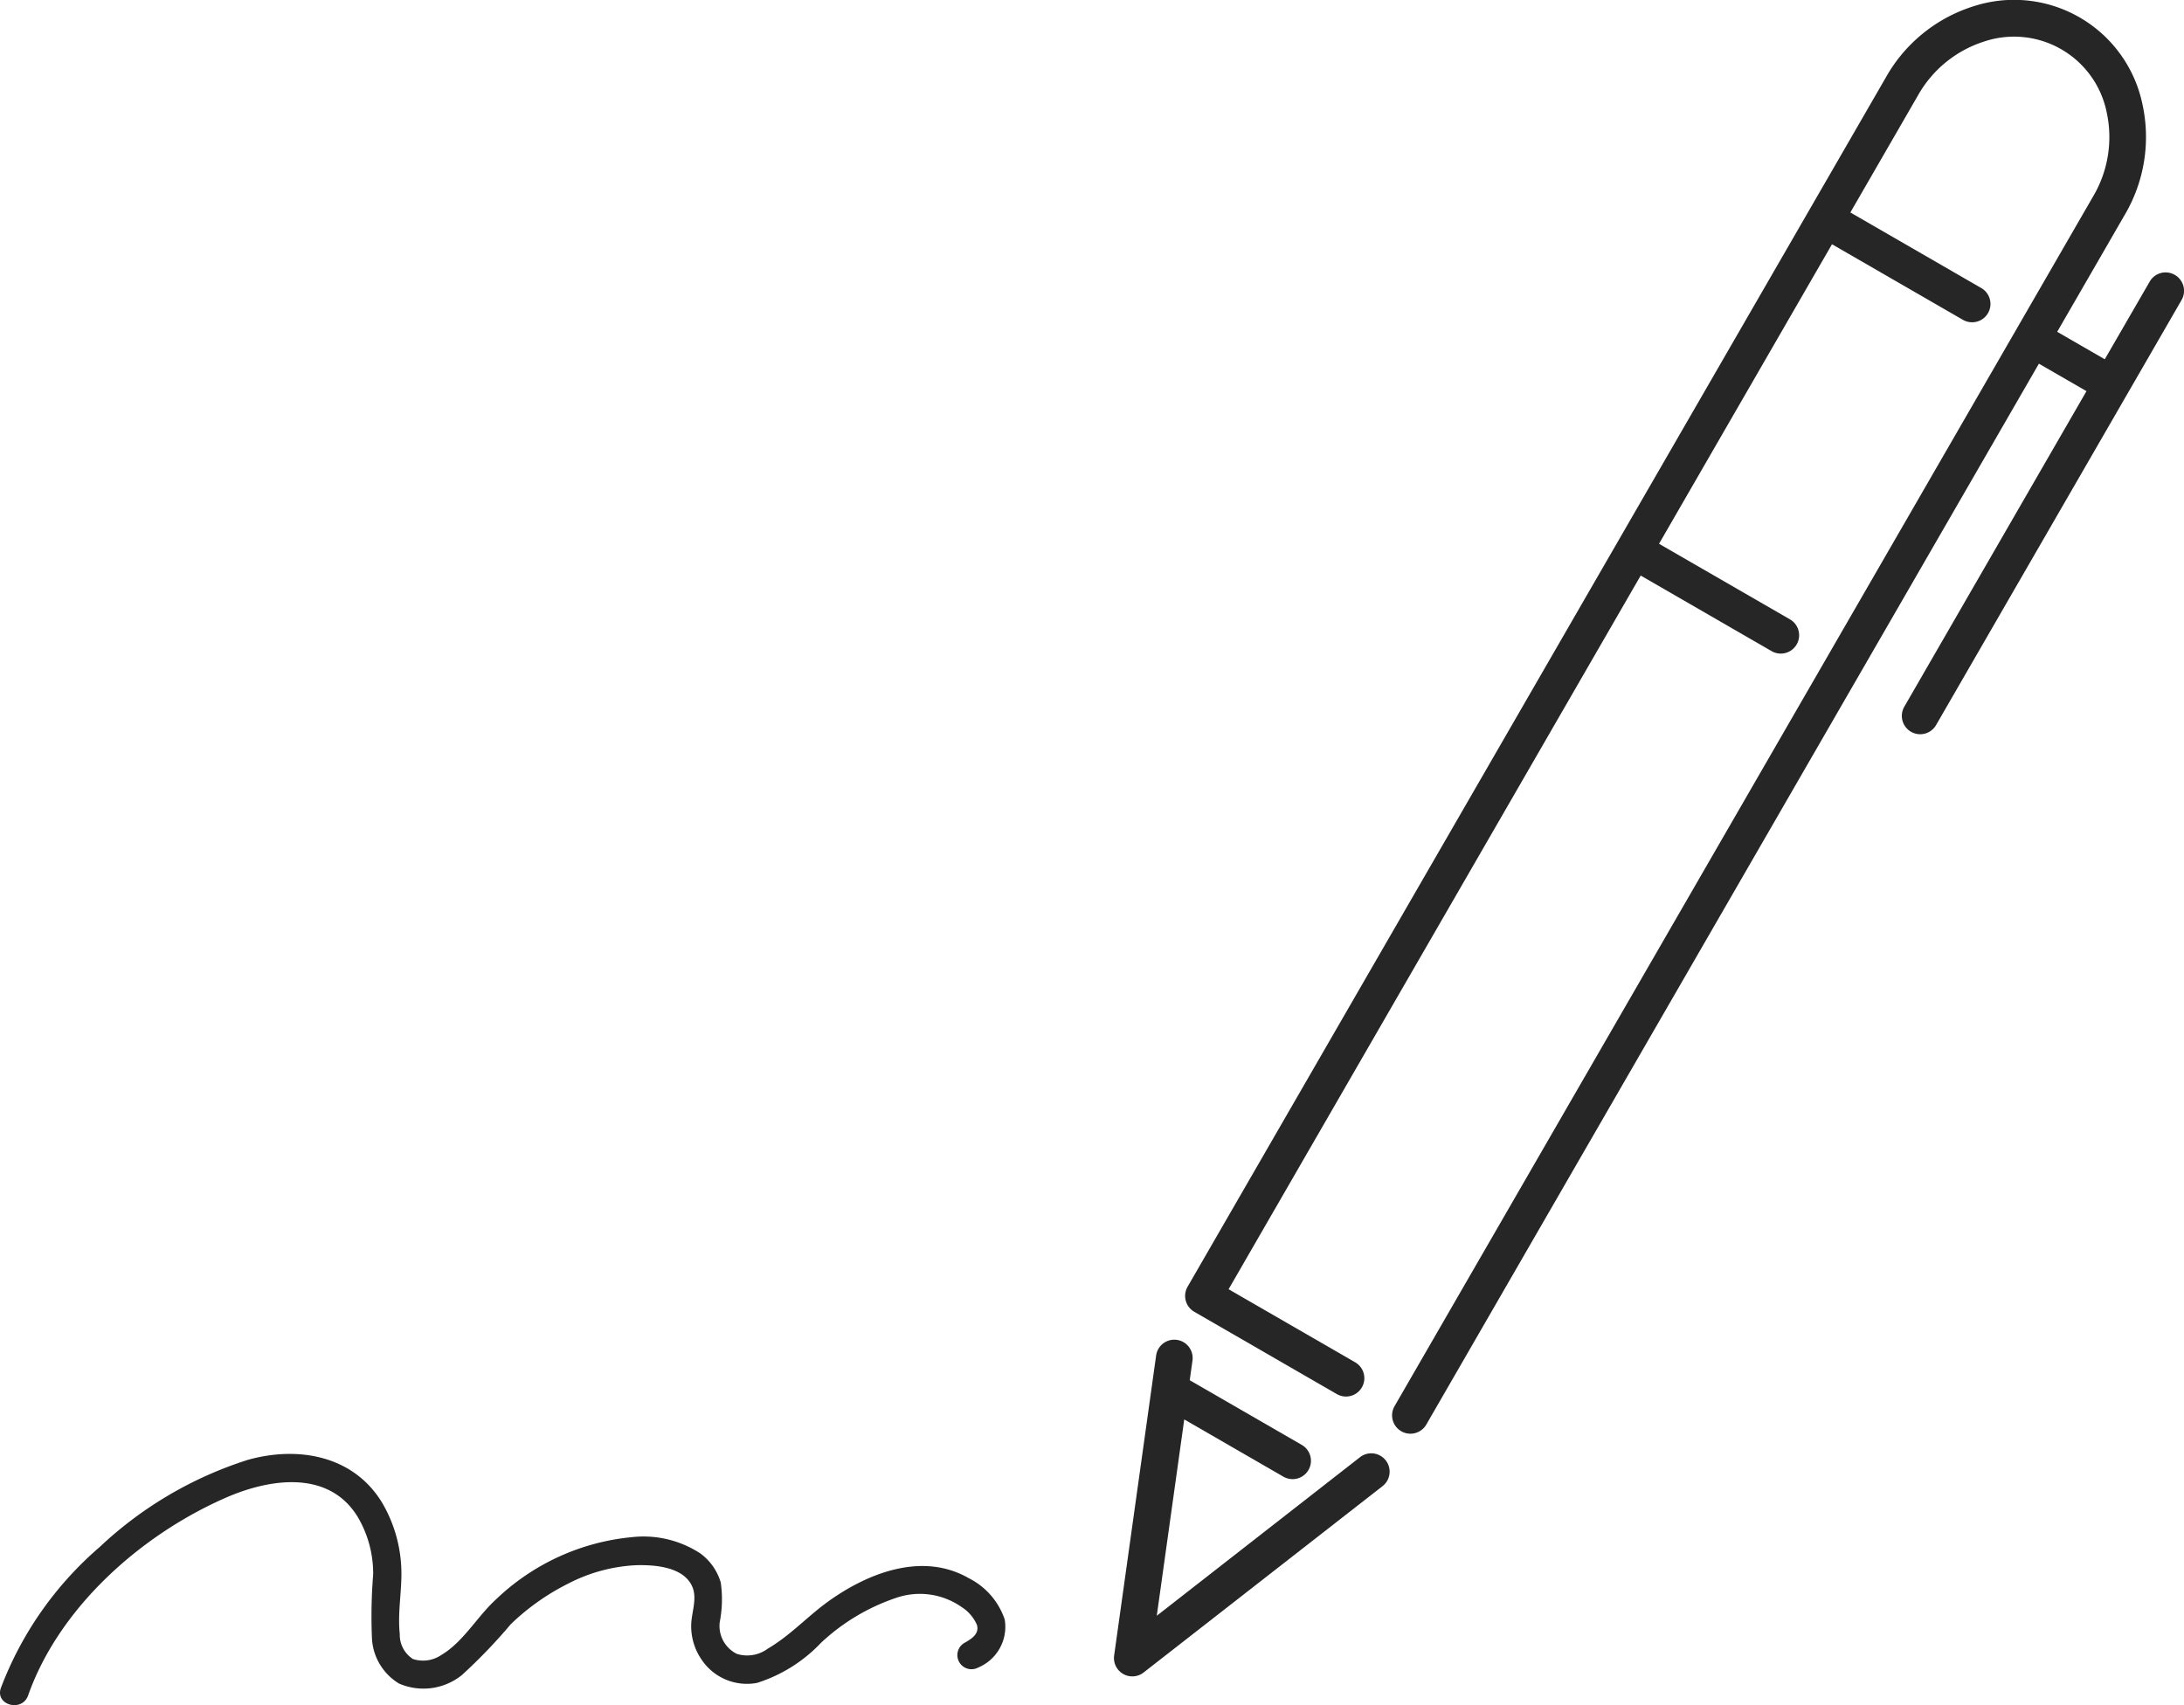 <svg xmlns="http://www.w3.org/2000/svg" width="121.559" height="94.927" viewBox="0 0 121.559 94.927"><defs><style>.a{fill:#262626;}</style></defs><g transform="translate(-646.144 -828.889)"><path class="a" d="M771.7,969.983l-11.308,8.823,1.529-10.928,5.52,3.187a1.021,1.021,0,1,0,1.021-1.769l-6.236-3.6.153-1.094a1.021,1.021,0,1,0-2.023-.282l-2.337,16.7a1.021,1.021,0,0,0,1.64.946l13.3-10.375a1.021,1.021,0,0,0-1.257-1.61Z" transform="translate(-49.863 -59.973)"/><path class="a" d="M820.245,844.193a1.019,1.019,0,0,0-1.4.374l-2.5,4.322-2.648-1.529,3.767-6.524a8.525,8.525,0,0,0,.981-6.132,7.3,7.3,0,0,0-9.445-5.453,8.524,8.524,0,0,0-4.821,3.916l-4.276,7.407h0l-10.647,18.441h0l-23.958,41.5a1.021,1.021,0,0,0,.374,1.4l7.93,4.579a1.021,1.021,0,1,0,1.021-1.769l-7.045-4.068,22.937-39.728,7.287,4.207a1.021,1.021,0,0,0,1.021-1.769l-7.287-4.207,9.627-16.674,7.288,4.207a1.021,1.021,0,1,0,1.021-1.769l-7.287-4.207,3.767-6.524a6.488,6.488,0,0,1,3.662-2.987,5.259,5.259,0,0,1,6.841,3.95,6.487,6.487,0,0,1-.757,4.665l-38.883,67.347a1.021,1.021,0,1,0,1.769,1.02l34.095-59.054,2.648,1.529L805.187,868.23a1.021,1.021,0,1,0,1.769,1.021L817.612,850.8h0l3.006-5.206A1.021,1.021,0,0,0,820.245,844.193Z" transform="translate(-53.052)"/><path class="a" d="M700.058,981.832c-2.57-1.474-5.6-.294-7.817,1.3-1.144.825-2.13,1.907-3.351,2.619a1.934,1.934,0,0,1-1.73.3,1.734,1.734,0,0,1-.958-1.76,6.633,6.633,0,0,0,.059-2.212,3.087,3.087,0,0,0-1.131-1.617,5.774,5.774,0,0,0-3.817-.91,12.656,12.656,0,0,0-7.552,3.455c-1.05.953-1.826,2.378-3.056,3.106a1.812,1.812,0,0,1-1.578.222,1.6,1.6,0,0,1-.732-1.393c-.131-1.212.131-2.428.086-3.64a7.8,7.8,0,0,0-1.049-3.634c-1.591-2.662-4.689-3.208-7.5-2.417a21.528,21.528,0,0,0-8.248,4.857,19.418,19.418,0,0,0-5.491,7.839c-.338.956,1.18,1.366,1.515.418,1.74-4.927,6.313-8.96,11.016-11.014,2.445-1.069,5.752-1.567,7.352,1.111a6.2,6.2,0,0,1,.838,3.168,28.948,28.948,0,0,0-.07,3.488,3.123,3.123,0,0,0,1.51,2.583,3.41,3.41,0,0,0,3.5-.474,29.764,29.764,0,0,0,2.717-2.827,12.93,12.93,0,0,1,3.2-2.263,9.156,9.156,0,0,1,3.741-1.022c1.044-.034,2.705.074,3.175,1.22.267.649-.052,1.409-.071,2.079a3.276,3.276,0,0,0,.571,1.945,3.036,3.036,0,0,0,3.092,1.306,8.4,8.4,0,0,0,3.571-2.241,11.45,11.45,0,0,1,4.175-2.494,4.048,4.048,0,0,1,3.644.514,2.22,2.22,0,0,1,.848.99c.157.514-.329.8-.723,1.021a.786.786,0,0,0,.793,1.356,2.458,2.458,0,0,0,1.479-2.672A4.008,4.008,0,0,0,700.058,981.832Z" transform="translate(0 -65.093)"/></g></svg>